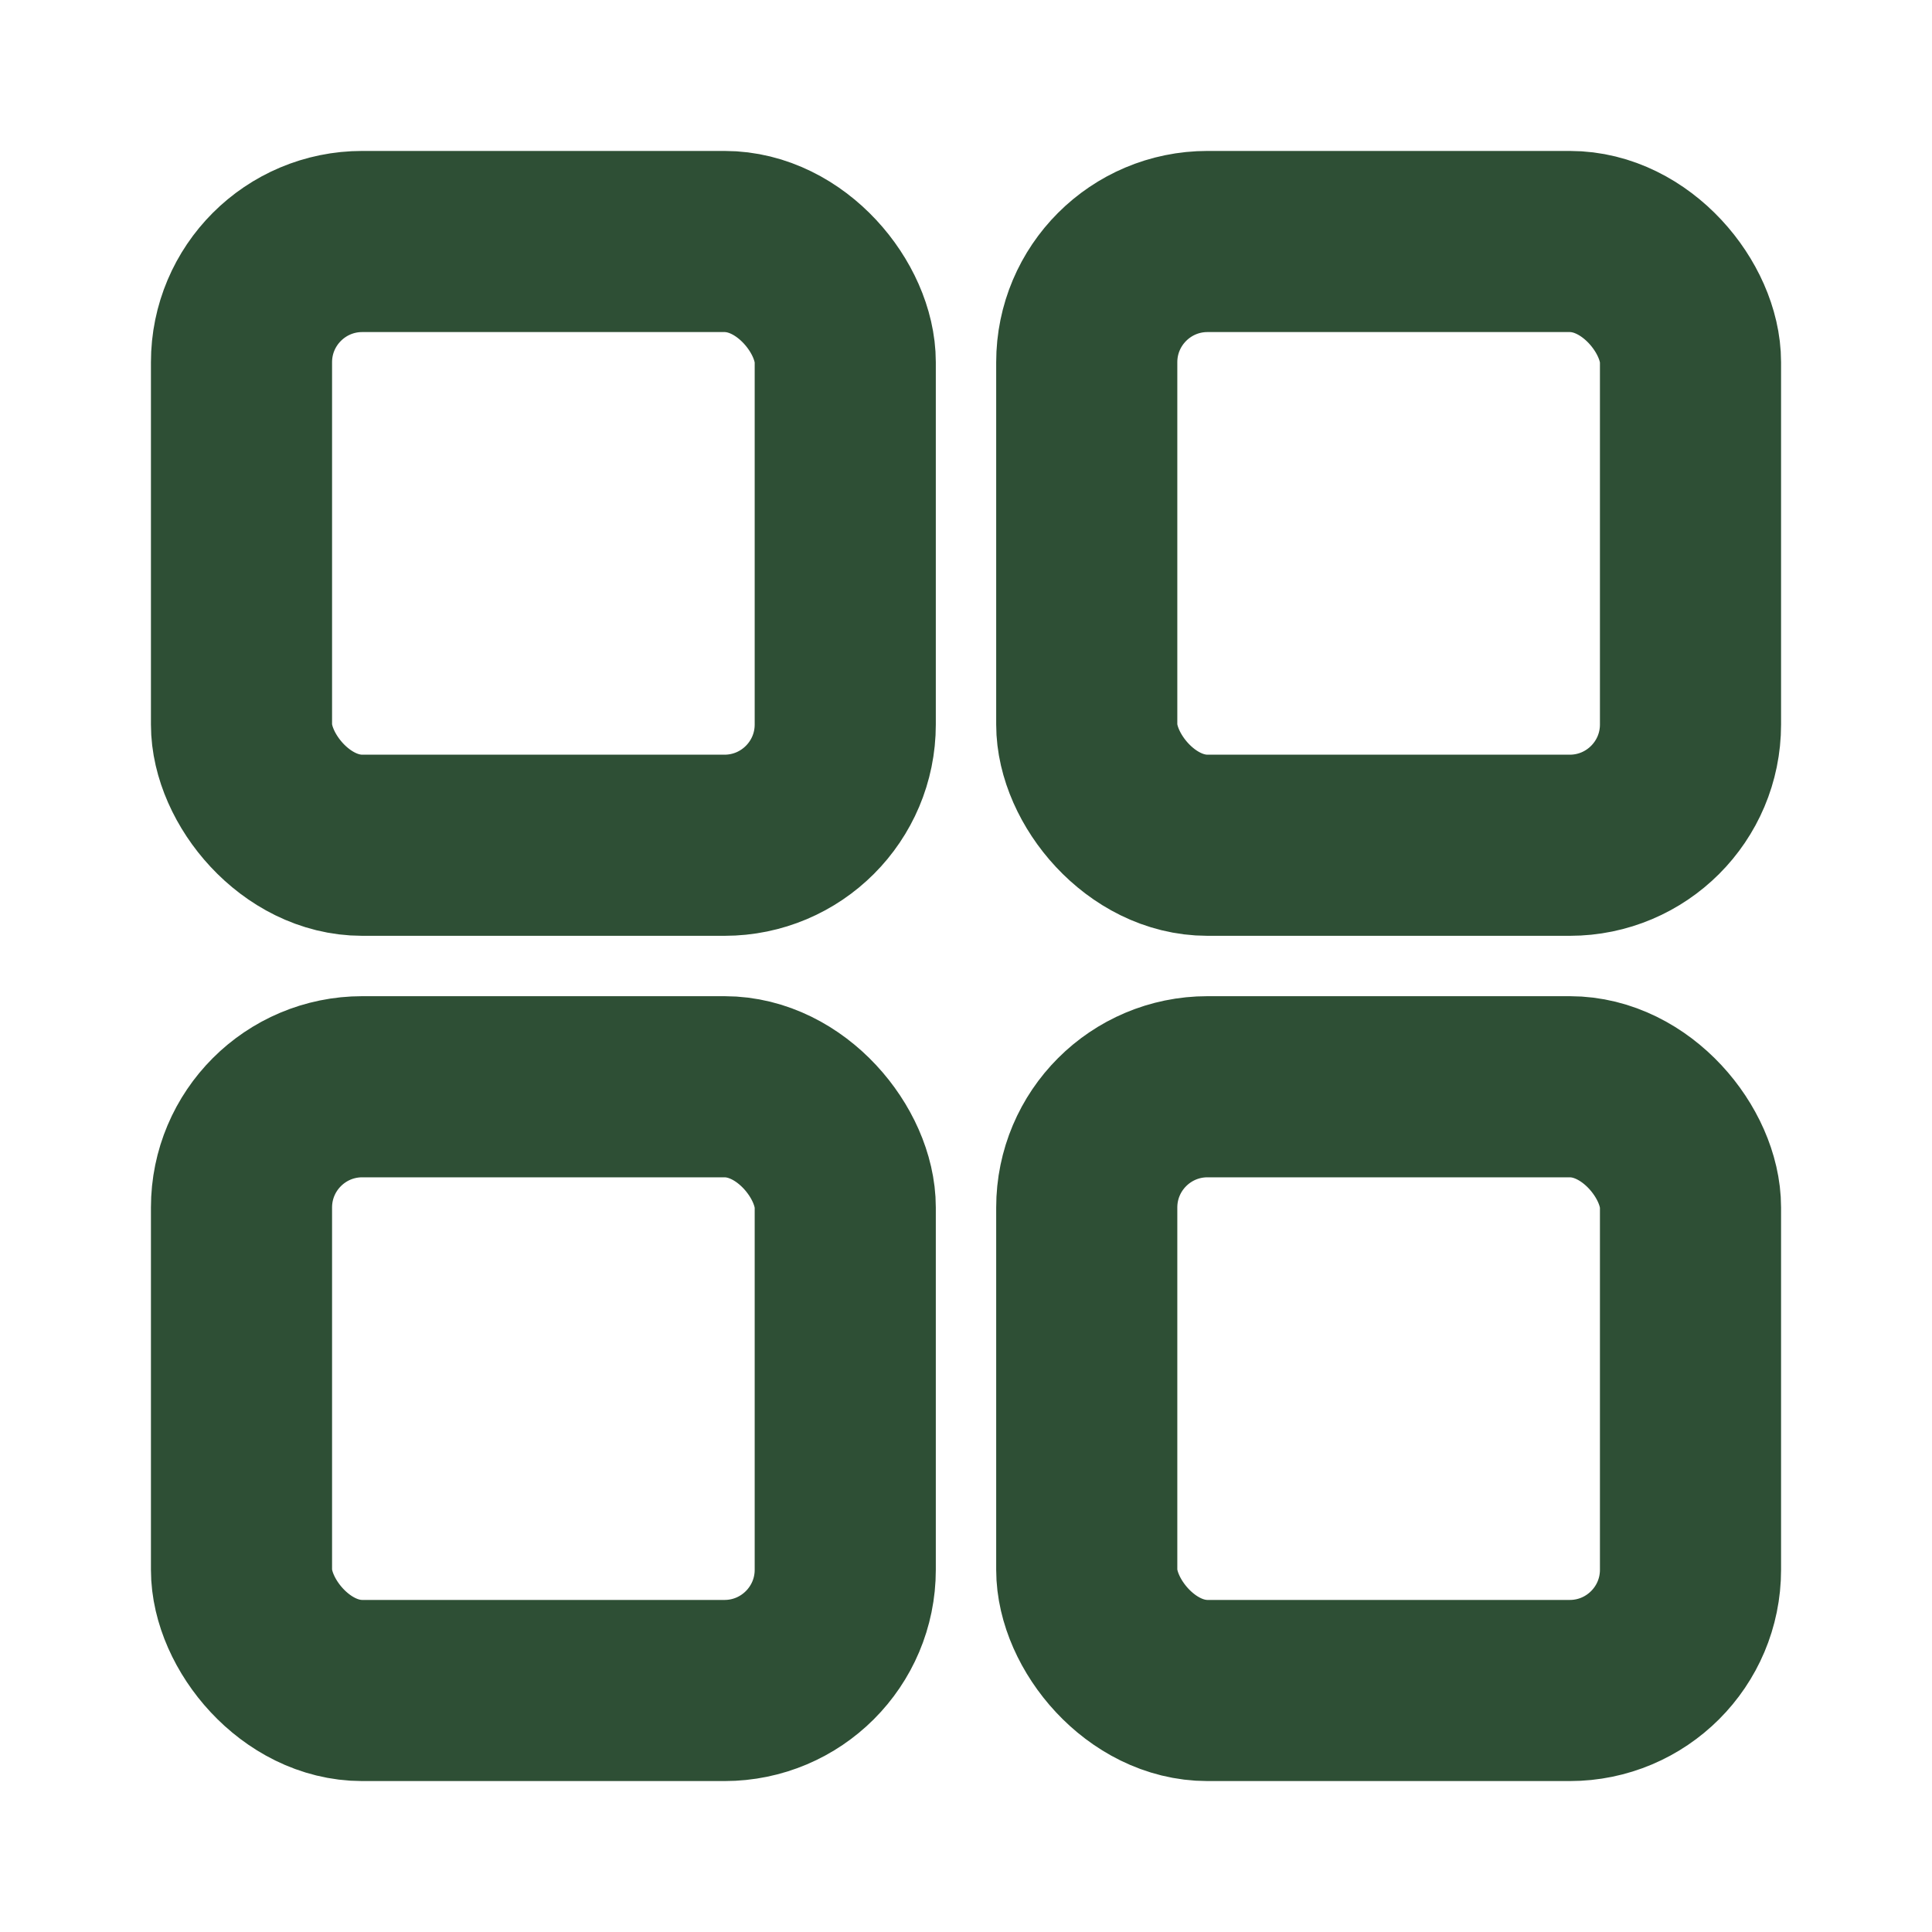 <?xml version="1.0" encoding="UTF-8"?>
<svg xmlns="http://www.w3.org/2000/svg" width="16" height="16" viewBox="0 0 16 16" fill="none" stroke="#2E4F35" stroke-width="1.5" stroke-linecap="round" stroke-linejoin="round">
  <rect x="2" y="2" width="5" height="5" rx="1"></rect>
  <rect x="9" y="2" width="5" height="5" rx="1"></rect>
  <rect x="2" y="9" width="5" height="5" rx="1"></rect>
  <rect x="9" y="9" width="5" height="5" rx="1"></rect>
</svg>
